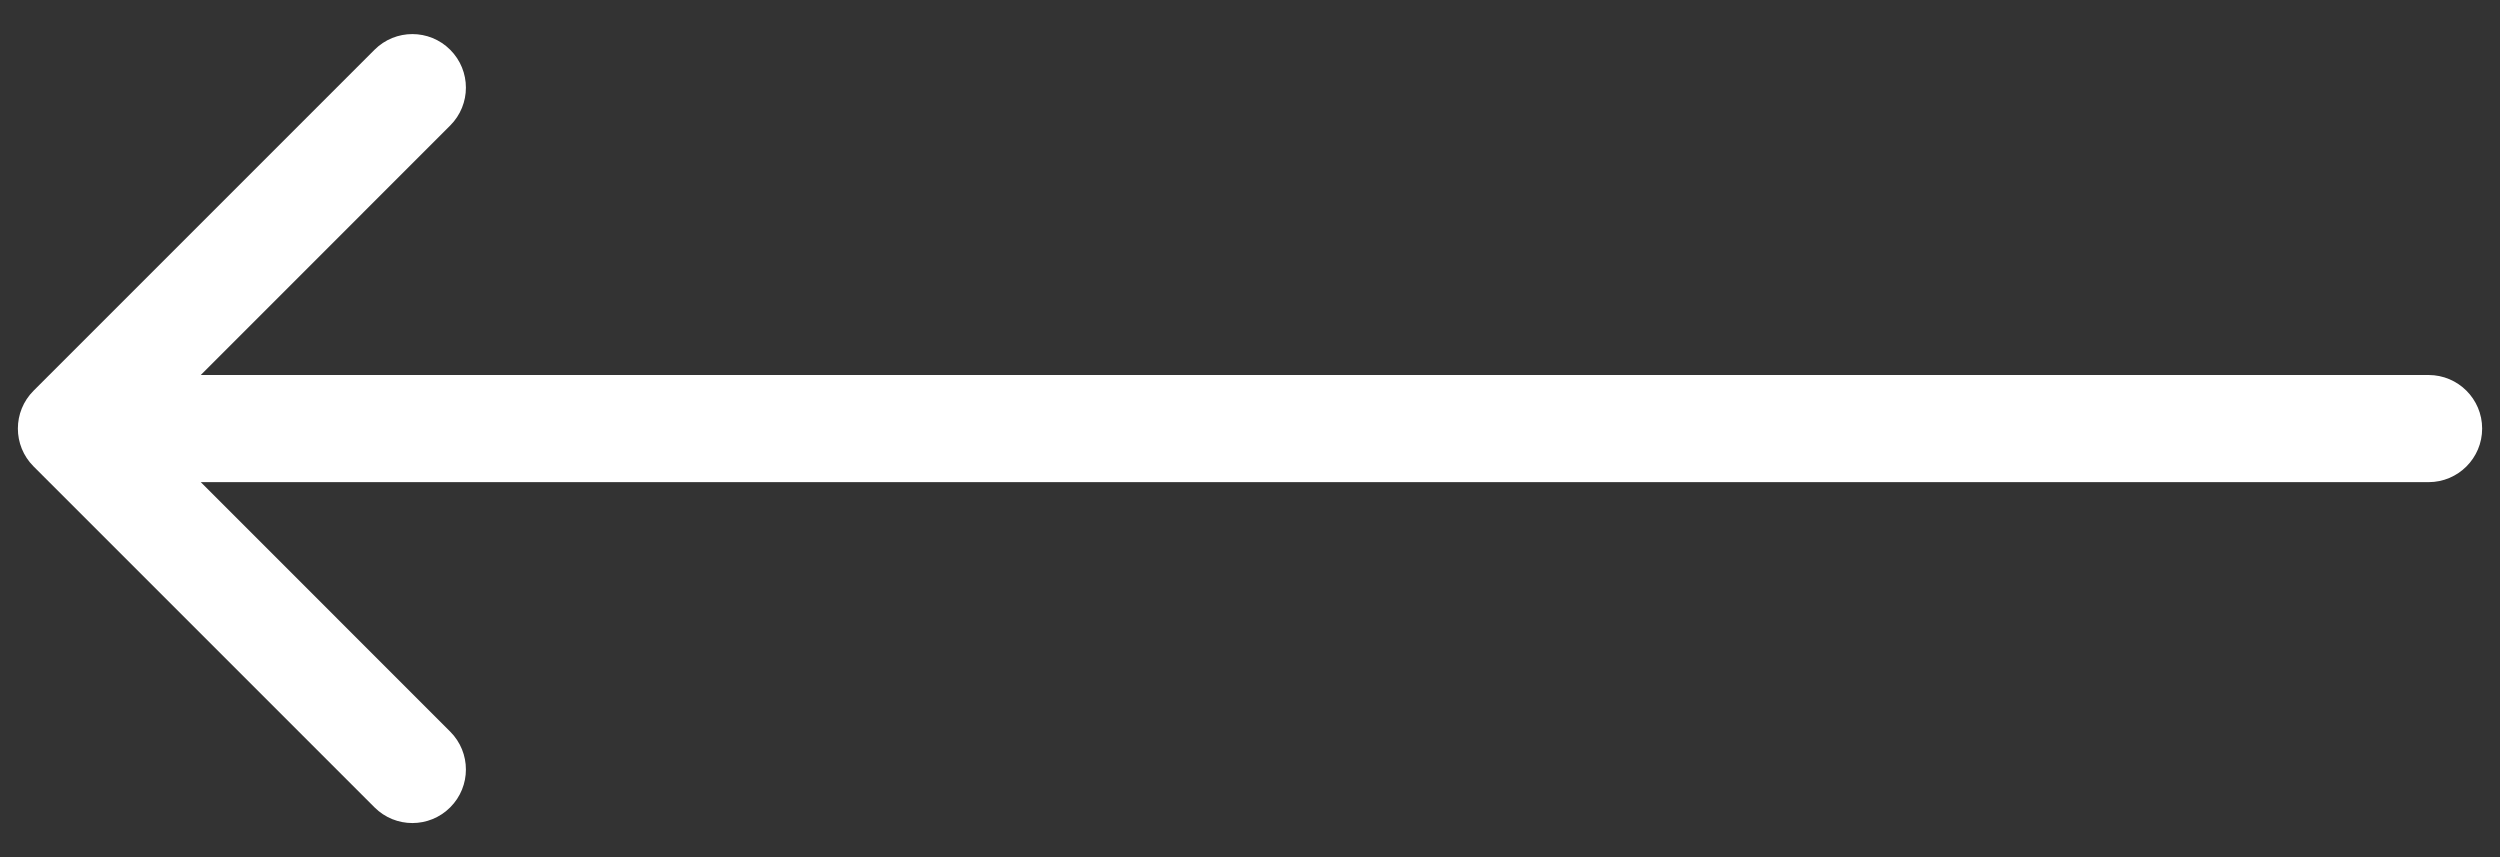 <?xml version="1.0" encoding="UTF-8"?> <svg xmlns="http://www.w3.org/2000/svg" width="35" height="12" viewBox="0 0 35 12" fill="none"><rect x="0" y="0" width="35" height="12" fill="#333333" stroke="none"/> <path d="M34 6.75C34.414 6.75 34.75 6.414 34.75 6C34.75 5.586 34.414 5.25 34 5.25L34 6.75ZM0.47 5.47C0.177 5.763 0.177 6.237 0.47 6.53L5.243 11.303C5.536 11.596 6.01 11.596 6.303 11.303C6.596 11.01 6.596 10.536 6.303 10.243L2.061 6L6.303 1.757C6.596 1.464 6.596 0.99 6.303 0.697C6.01 0.404 5.536 0.404 5.243 0.697L0.47 5.47ZM34 5.25L1 5.25L1 6.75L34 6.75L34 5.25Z" fill="white"></path> </svg> 